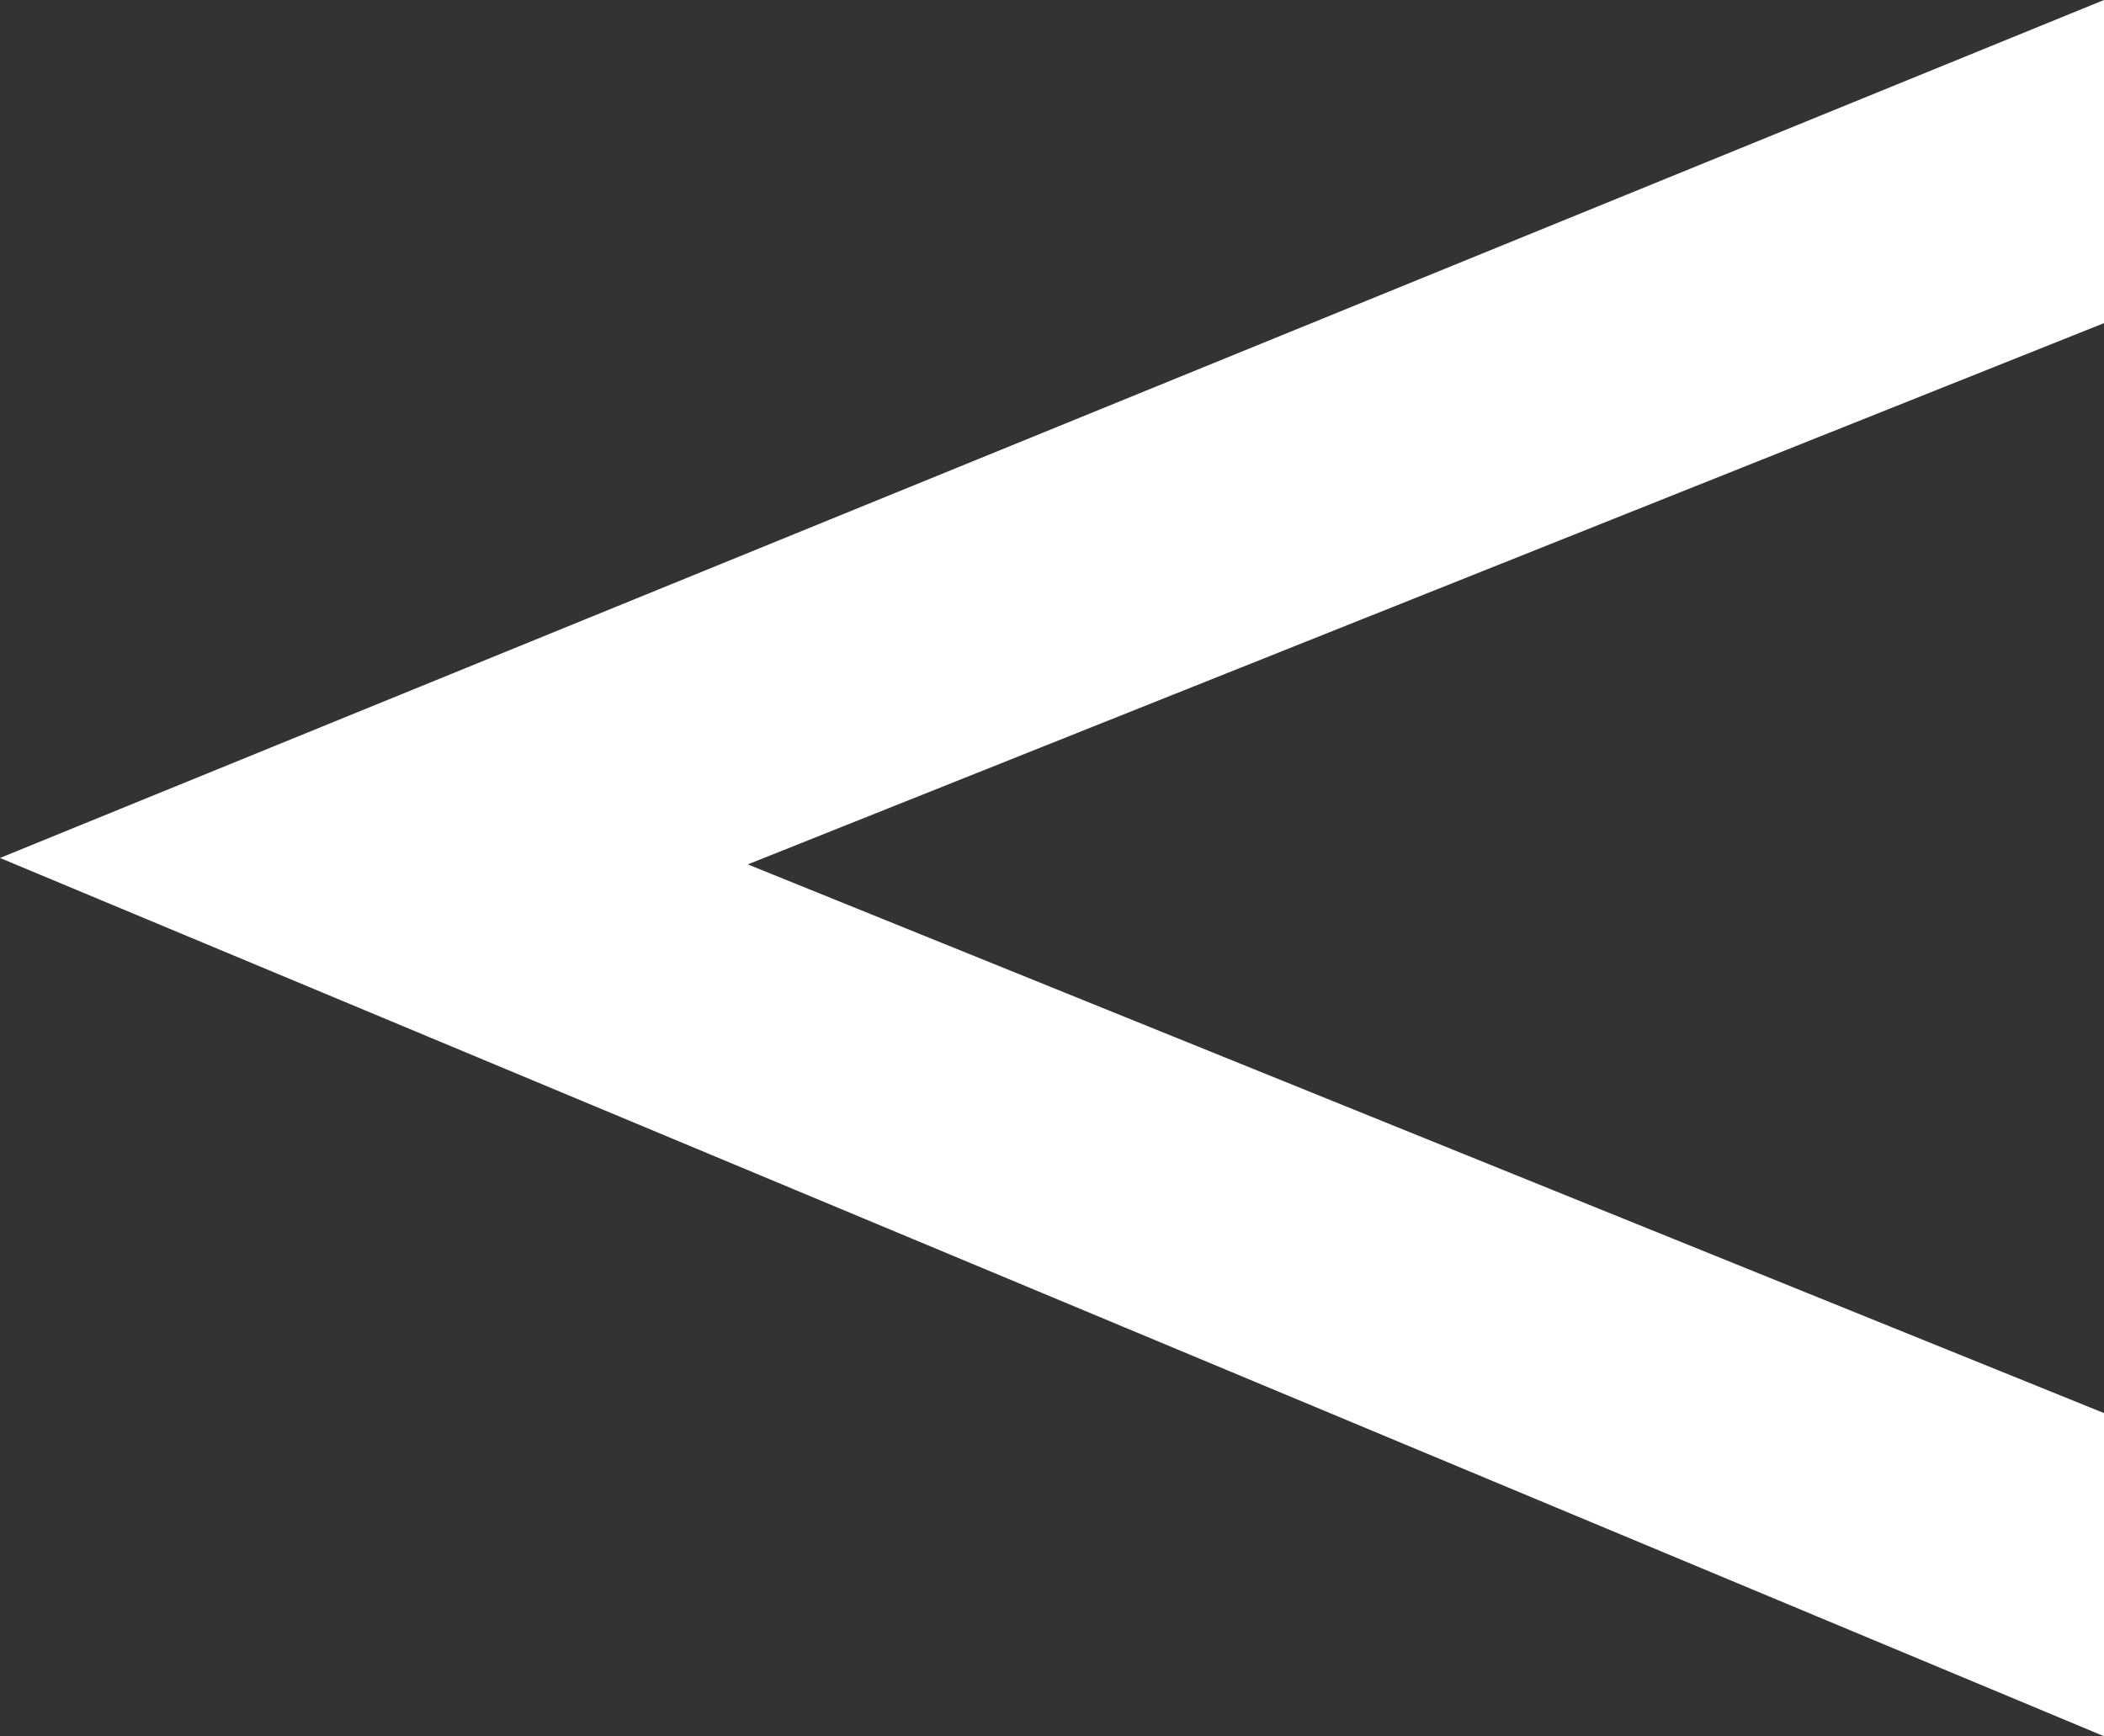 <svg xmlns="http://www.w3.org/2000/svg" width="40.539" height="33.457" viewBox="0 0 40.539 33.457">
  <rect x="0" y="0" width="40.539" height="33.457" fill="#333333" stroke="none"/>
  <path id="Path_369" data-name="Path 369" d="M0,0V6.227L26.131,16.8,0,27.23v6.227L40.539,16.924Z" transform="translate(40.539 33.457) rotate(180)" fill="#fff"/>
</svg>